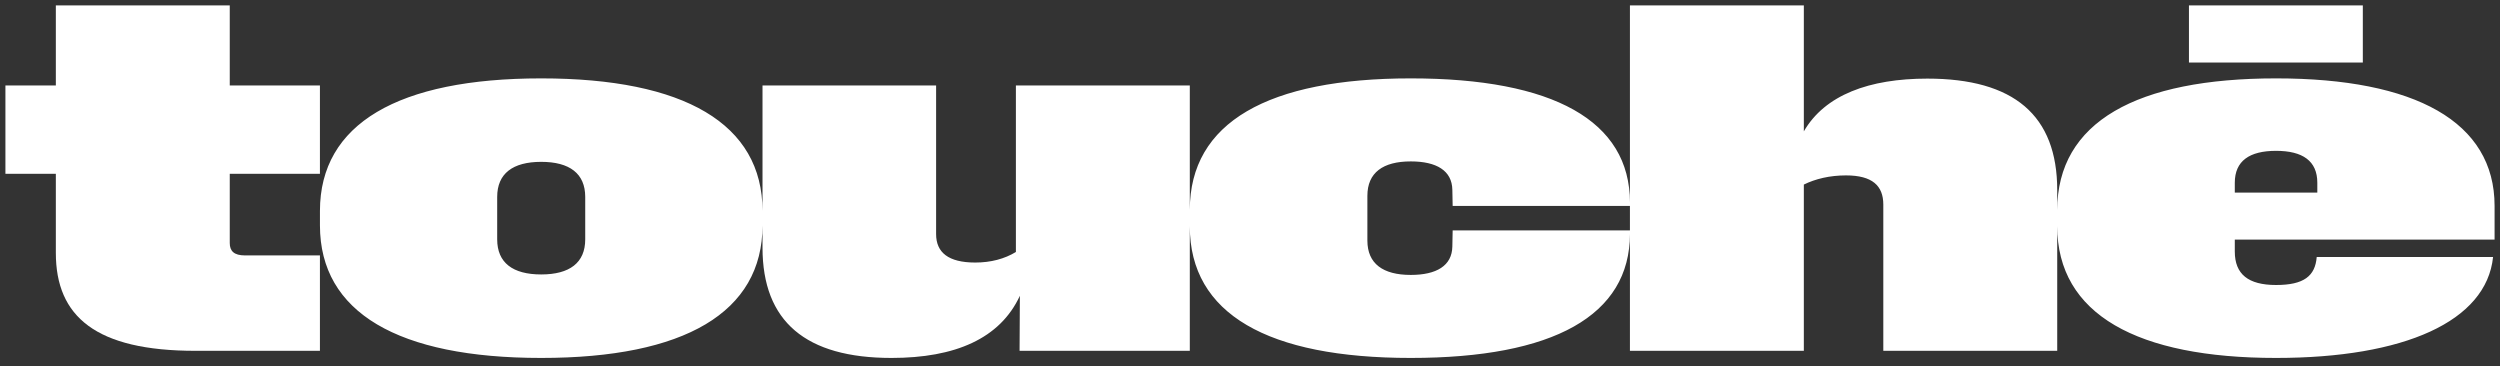 <?xml version="1.0" encoding="UTF-8"?> <svg xmlns="http://www.w3.org/2000/svg" width="232" height="34" viewBox="0 0 232 34" fill="none"><rect x="0" y="0" width="232" height="34" fill="#333333" stroke="none"/><g clip-path="url(#clip0_2002_3)"><path d="M21.321 22.554V16.127H29.689V7.934H21.321V0.5H5.182V7.934H0.503V16.127H5.182V23.469C5.182 29.384 8.897 32.556 18.145 32.556H29.689V23.703H22.74C21.72 23.703 21.321 23.299 21.321 22.554Z" fill="white"></path><path d="M231.497 22.235V19.107C231.497 11.297 224.123 7.274 211.218 7.274C198.313 7.274 190.91 11.297 190.91 19.511V17.638C190.91 10.7 186.883 7.295 178.856 7.295C173.468 7.295 169.354 8.806 167.396 12.19V0.5H151.257V18.787C151.257 11.21 144.139 7.274 130.92 7.274C117.702 7.274 110.414 11.339 110.414 19.49V7.934H94.275V23.384C93.226 24.023 91.95 24.364 90.502 24.364C88.005 24.364 86.871 23.428 86.871 21.725V7.934H70.761V19.574C70.761 11.488 63.501 7.274 50.226 7.274C36.952 7.274 29.691 11.488 29.691 19.574V20.916C29.691 29.003 36.952 33.217 50.226 33.217C63.501 33.217 70.761 29.003 70.761 20.916V22.98C70.761 29.854 74.788 33.217 82.731 33.217C88.631 33.217 92.8 31.428 94.644 27.449L94.616 32.556H110.414V21.001C110.414 29.151 117.675 33.217 130.92 33.217C144.166 33.217 151.257 29.278 151.257 21.703V32.556H167.396V17.128C168.474 16.596 169.808 16.277 171.31 16.277C173.749 16.277 174.771 17.236 174.771 18.98V32.556H190.91V20.98C190.91 29.195 198.369 33.217 211.218 33.217C223.103 33.217 230.733 29.832 231.357 23.852H214.991C214.848 25.619 213.799 26.448 211.218 26.448C208.636 26.448 207.389 25.447 207.389 23.341V22.235H231.497ZM207.389 16.956C207.389 14.935 208.75 13.998 211.218 13.998C213.686 13.998 215.047 14.933 215.047 16.956V17.873H207.389V16.956ZM54.309 22.213C54.309 24.385 52.863 25.469 50.224 25.469C47.585 25.469 46.139 24.383 46.139 22.213V18.275C46.139 16.104 47.587 15.02 50.224 15.02C52.861 15.02 54.309 16.106 54.309 18.275V22.213ZM151.257 21.384H134.807L134.778 22.874C134.749 24.662 133.303 25.513 130.92 25.513C128.339 25.513 126.893 24.47 126.893 22.321V18.171C126.893 16.021 128.339 14.979 130.92 14.979C133.303 14.979 134.749 15.83 134.778 17.619L134.807 19.108H151.257V21.386V21.384Z" fill="white"></path><path d="M219.27 0.5H203.135V5.805H219.27V0.5Z" fill="white"></path></g><defs><clipPath id="clip0_2002_3"><rect width="230.995" height="32.717" fill="white" transform="translate(0.503 0.5)"></rect></clipPath></defs></svg> 